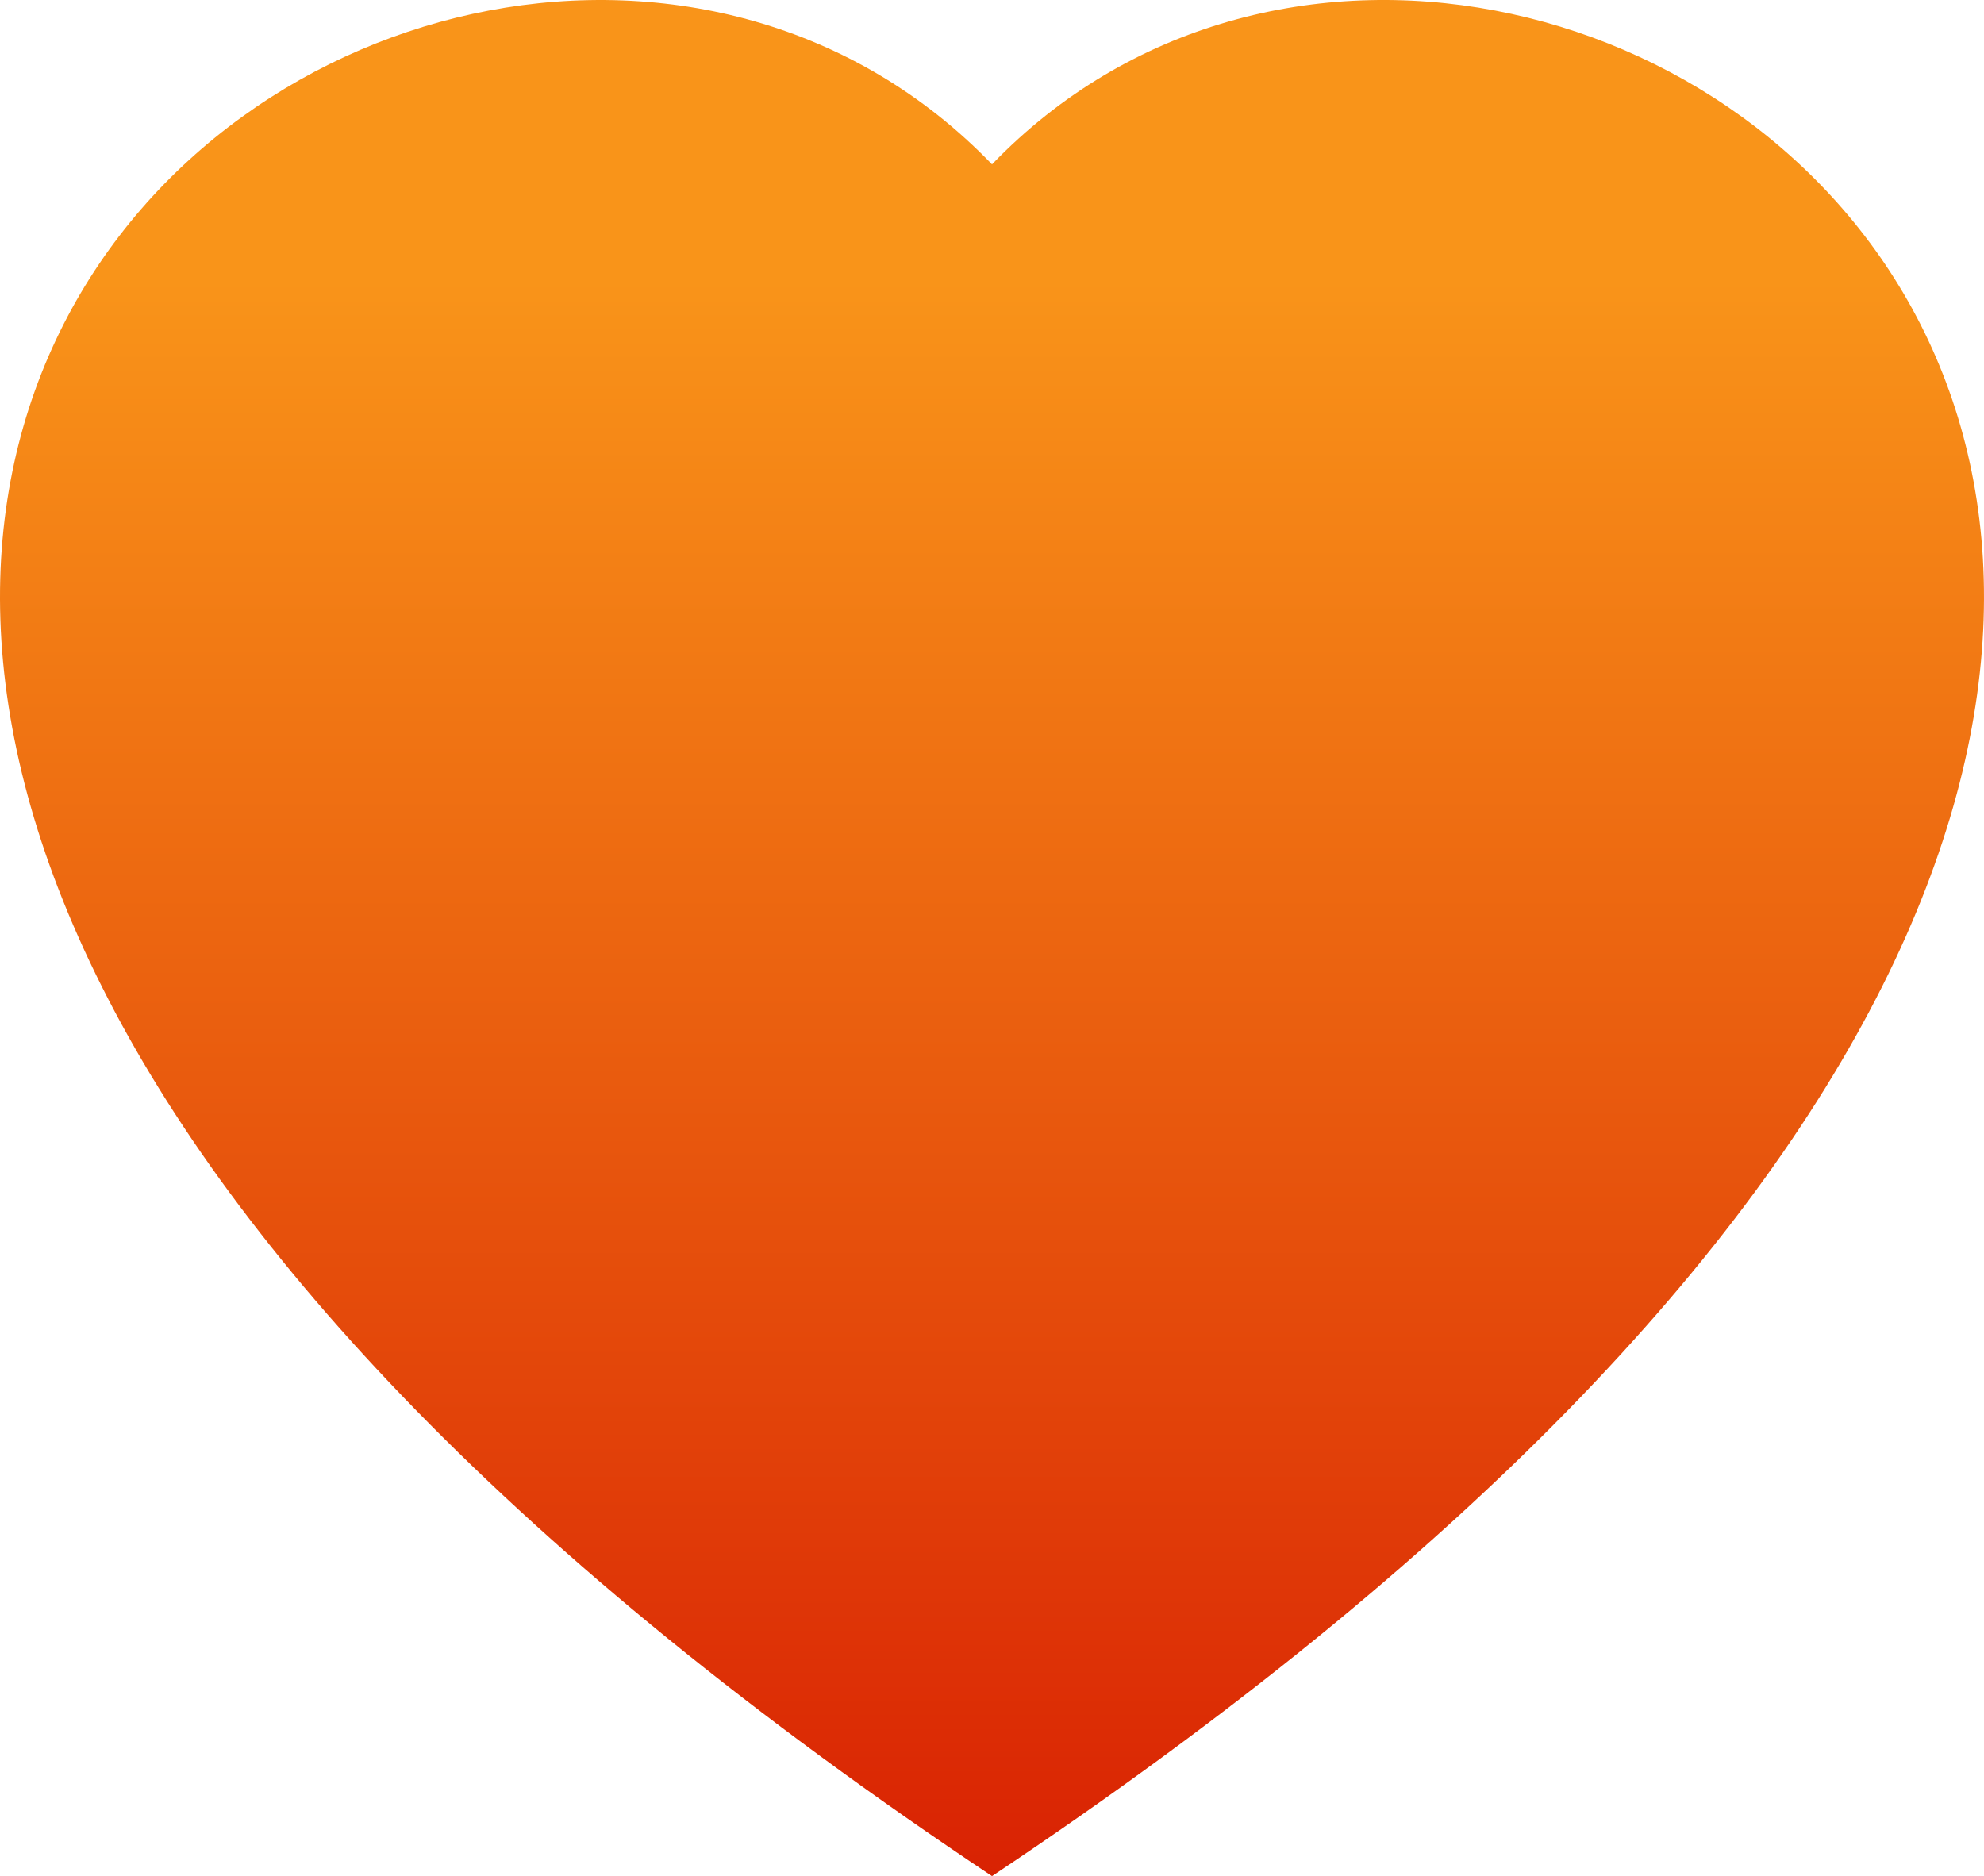 <svg width="92" height="87" viewBox="0 0 92 87" fill="none" xmlns="http://www.w3.org/2000/svg">
    <path fill-rule="evenodd" clip-rule="evenodd" d="M46 7.621C71.519 -18.838 135.323 27.463 46 87C-43.323 27.469 20.481 -18.838 46 7.621Z" fill="url(#paint0_linear_1_7)"/>
    <defs>
    <linearGradient id="paint0_linear_1_7" x1="46" y1="13" x2="46" y2="87" gradientUnits="userSpaceOnUse">
    <stop stop-color="#F99419"/>
    <stop offset="1" stop-color="#D92203"/>
    </linearGradient>
    </defs>
</svg>